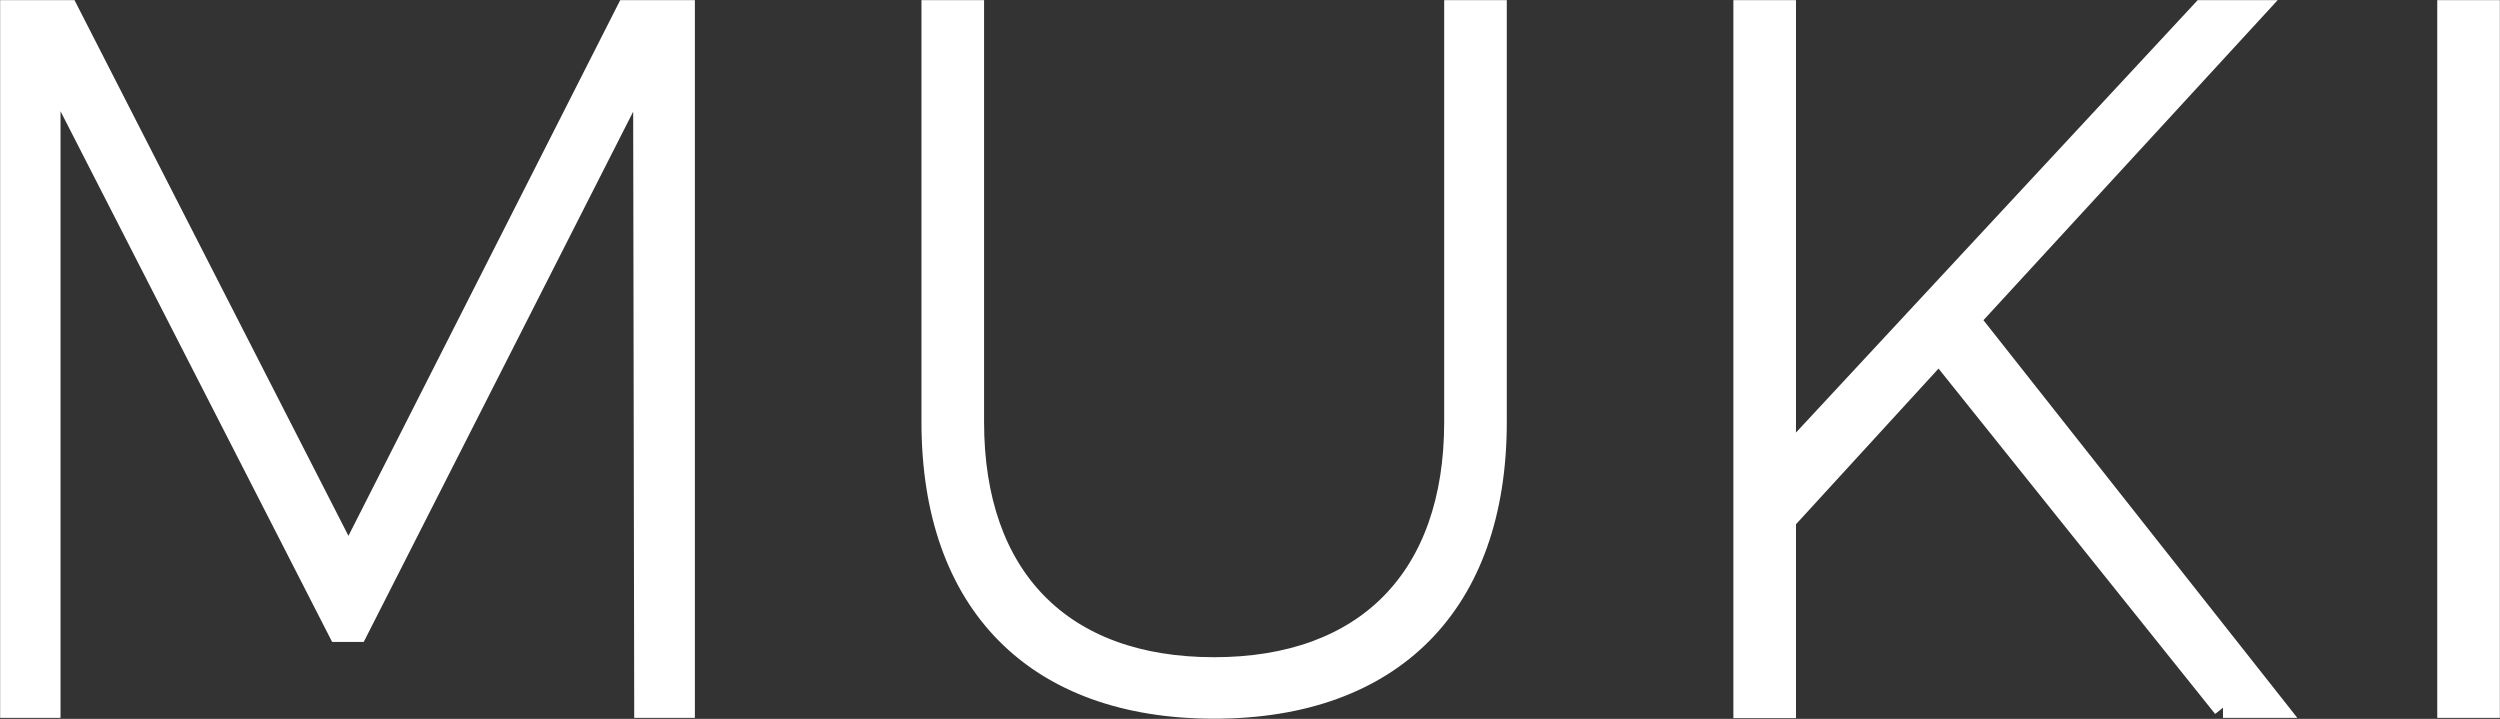 <?xml version="1.0" encoding="UTF-8"?><svg id="Layer_1" xmlns="http://www.w3.org/2000/svg" viewBox="0 0 90.25 25.95"><rect x="0" y="0" width="90.25" height="25.95" fill="#333333" stroke="none"/><defs><style>.cls-1{fill:#fff;stroke:#fff;stroke-miterlimit:10;stroke-width:.75px;}</style></defs><path class="cls-1" d="M2.46,.38L12.58,20.17,22.62,.38h2.09V25.54h-1.44l-.04-23.07L12.9,22.8h-.68L1.81,2.46V25.54H.38V.38H2.46Z"/><path class="cls-1" d="M43.83,24.1c5.47,0,8.68-3.24,8.68-8.86V.38h1.51V15.24c0,6.55-3.74,10.33-10.19,10.33s-10.19-3.78-10.19-10.33V.38h1.51V15.24c0,5.62,3.2,8.86,8.67,8.86Z"/><path class="cls-1" d="M80.26,25.54l-10.26-12.81-5.54,6.05v6.77h-1.51V.38h1.51V16.57L79.5,.38h1.87l-10.26,11.16,11.05,14h-1.91Z"/><path class="cls-1" d="M89.87,.38V25.54h-1.51V.38h1.51Z"/></svg>